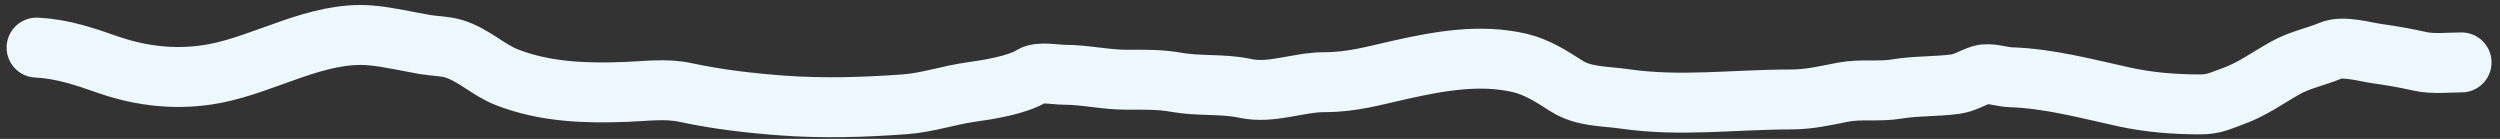 <svg width="162" height="9" viewBox="0 0 162 9" fill="none" xmlns="http://www.w3.org/2000/svg">
<rect x="0" y="0" width="162" height="9" fill="#333333" stroke="none"/>
<path d="M2.37 3.084C4.045 3.168 5.438 3.648 7.011 4.196C9.248 4.973 11.598 5.211 13.927 4.764C17.241 4.13 20.561 2.006 24 2.293C25.186 2.392 26.389 2.693 27.565 2.889C28.166 2.989 28.845 2.984 29.423 3.164C30.718 3.569 31.634 4.538 32.863 5.013C35.34 5.972 37.936 6.055 40.571 5.956C41.909 5.905 43.136 5.716 44.456 6C46.491 6.439 48.603 6.683 50.679 6.836C53.336 7.032 56.018 6.951 58.653 6.756C60.099 6.649 61.493 6.163 62.929 5.965C64.003 5.816 65.911 5.517 66.859 4.924C67.35 4.618 68.41 4.844 68.957 4.844C70.309 4.844 71.629 5.165 72.984 5.165C74.084 5.165 75.146 5.137 76.228 5.333C77.684 5.598 79.244 5.412 80.682 5.725C82.394 6.097 84.1 5.325 85.821 5.325C87.631 5.325 89.031 4.901 90.764 4.516C93.307 3.95 95.924 3.483 98.489 4.08C99.579 4.333 100.578 4.974 101.512 5.573C102.621 6.285 104.029 6.227 105.281 6.409C108.892 6.934 112.385 6.445 116.02 6.445C117.253 6.445 118.239 6.203 119.425 5.974C120.577 5.751 121.759 5.959 122.901 5.769C124.193 5.554 125.429 5.624 126.724 5.449C127.321 5.368 127.866 5.005 128.395 4.853C128.948 4.695 129.717 4.987 130.28 5.005C132.766 5.083 135.24 5.754 137.659 6.285C139.275 6.639 140.934 6.765 142.584 6.765C143.455 6.765 143.875 6.531 144.664 6.249C145.942 5.792 146.932 5.05 148.095 4.4C149.05 3.867 150.066 3.686 151.029 3.28C151.829 2.943 153.226 3.362 154.034 3.475C154.975 3.607 155.881 3.764 156.808 3.973C157.664 4.166 158.629 4.044 159.51 4.044" stroke="#EDF8FE" stroke-width="3.884" stroke-linecap="round"/>
</svg>
